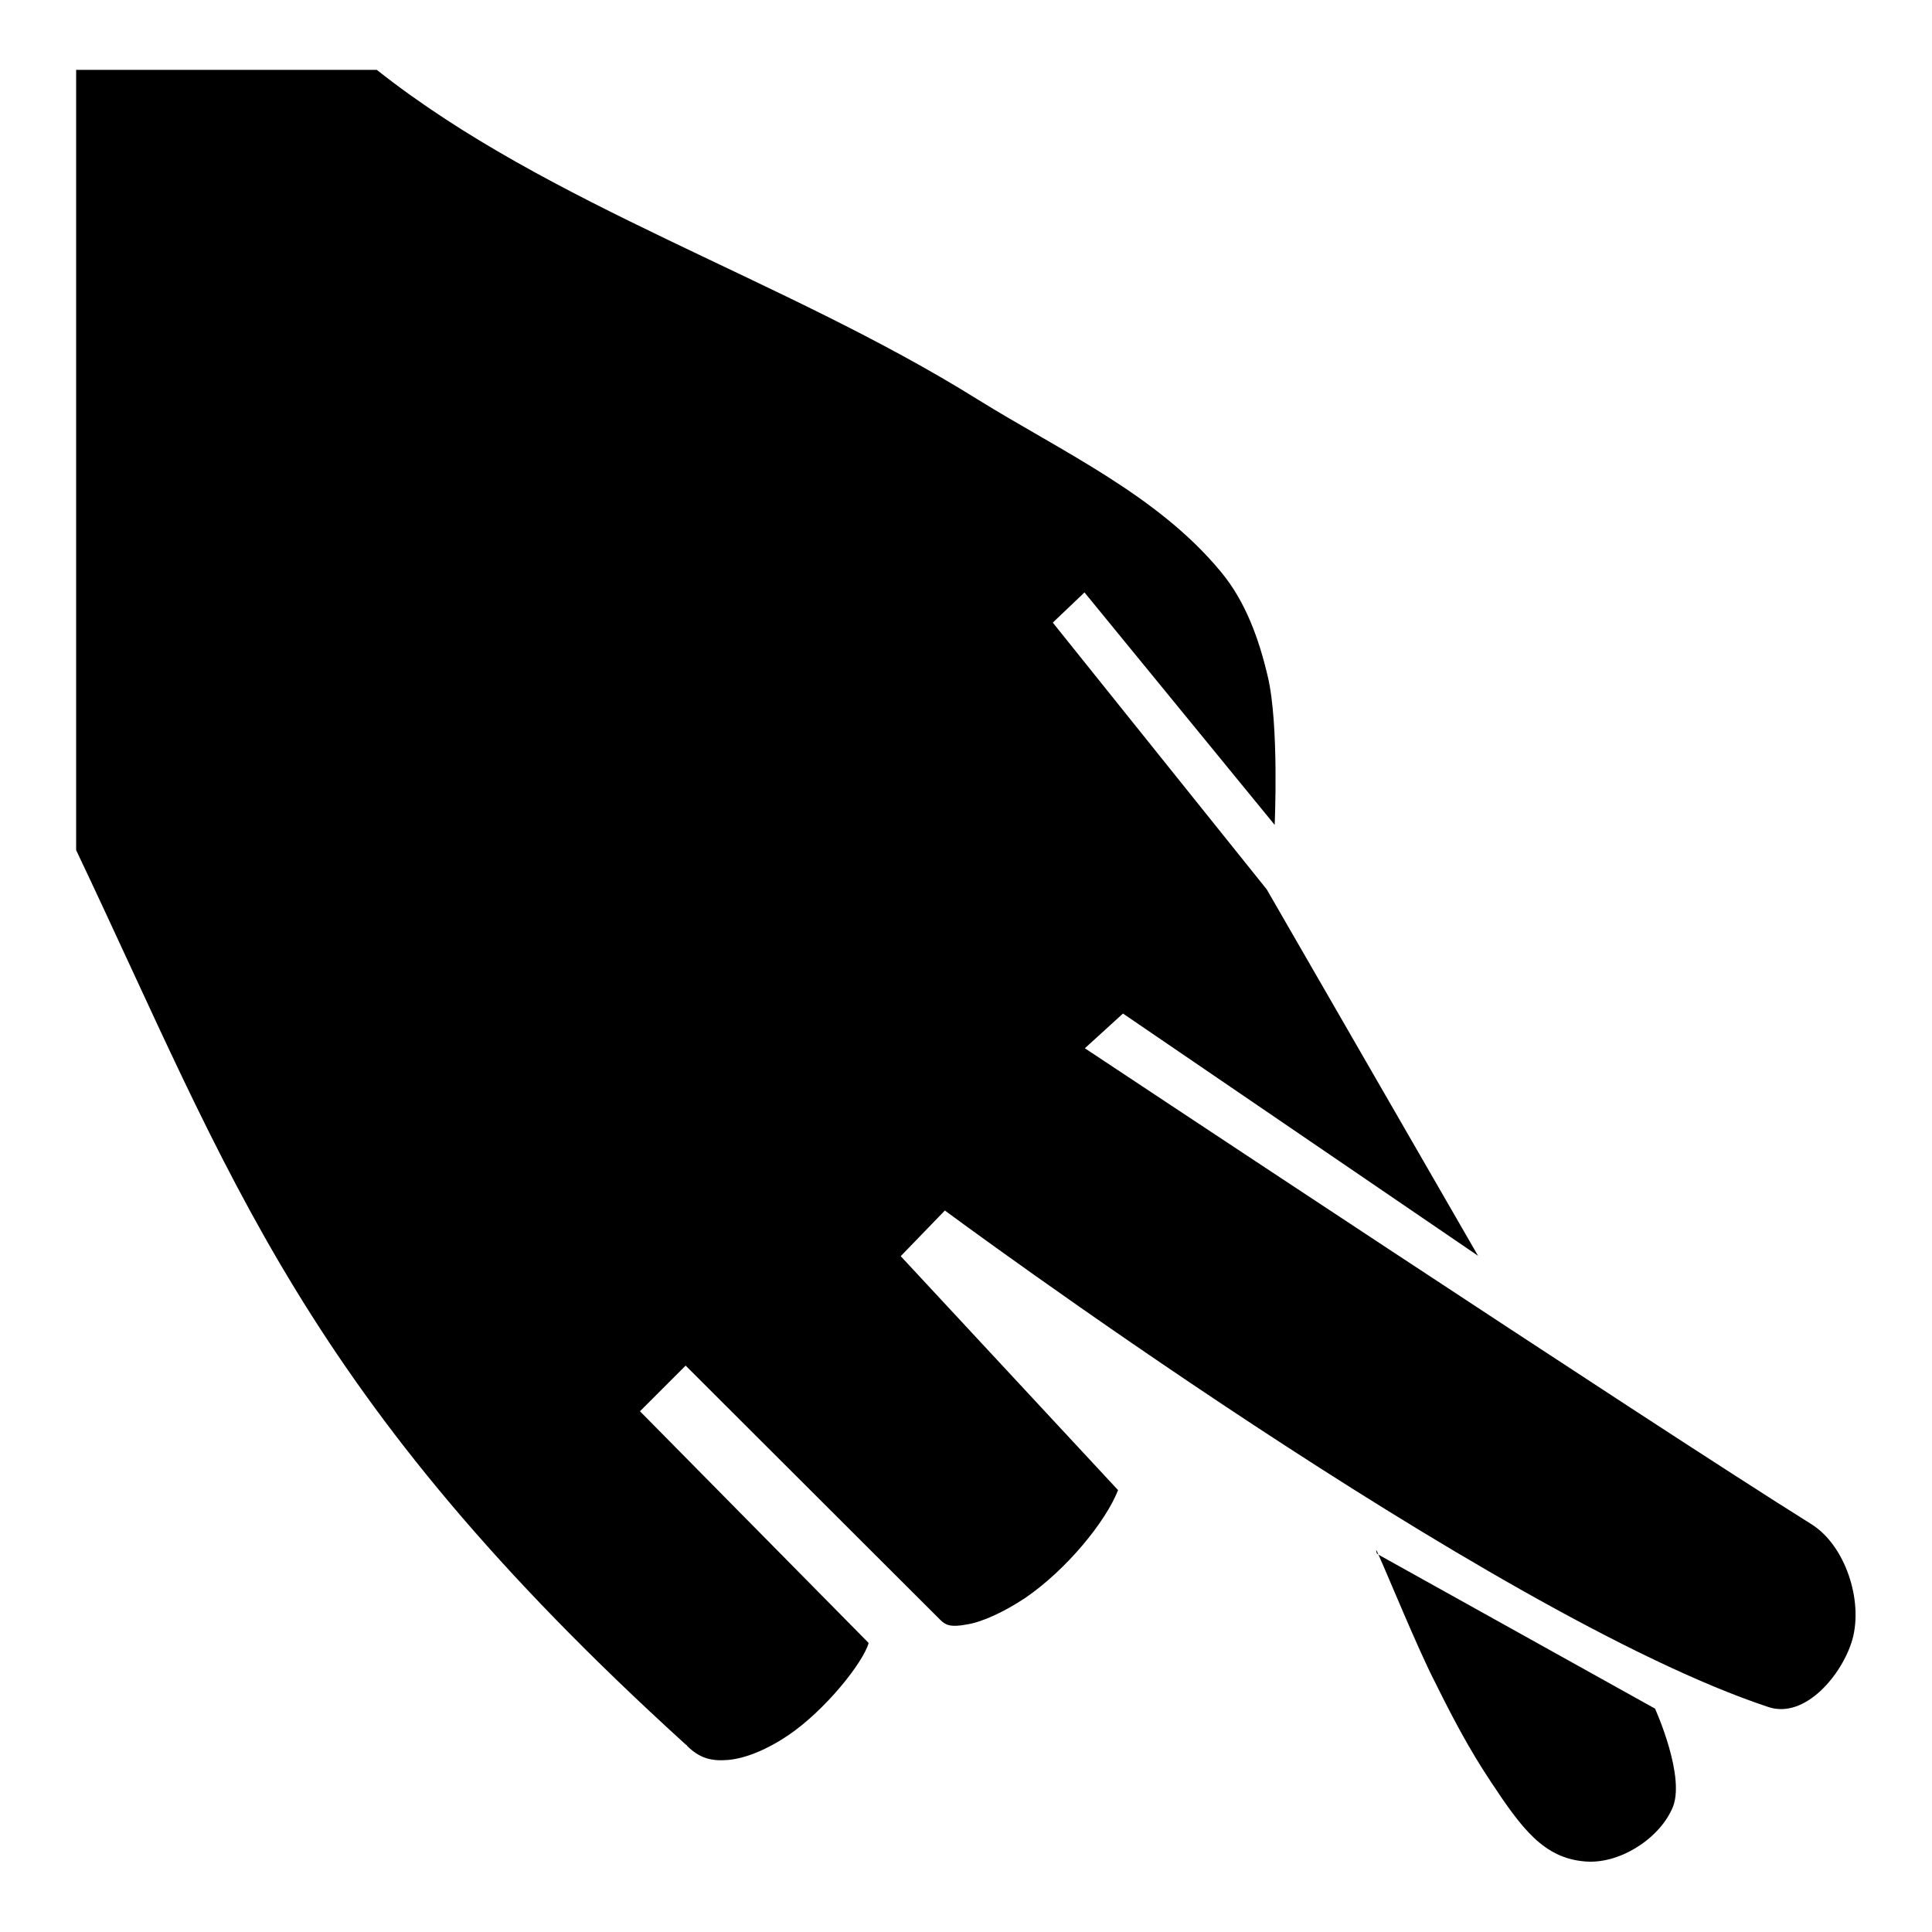 <?xml version="1.0" encoding="utf-8"?>
<!-- Generator: www.svgicons.com -->
<svg xmlns="http://www.w3.org/2000/svg" width="800" height="800" viewBox="0 0 512 512">
<path fill="currentColor" d="M20.18 18.52V225.3c41.18 86.6 59.73 144.5 161.52 237l.3.2l.1.2c3.3 3.2 6.3 4.1 10.9 3.7c4.5-.4 10.2-2.7 15.7-6.4c10-6.7 20.1-19.5 21.5-24.6L169.6 374l12.1-12.1l67.5 67.4c1.4 1.4 2.8 2 7 1.2c4-.6 9.9-3.3 15.6-7.1c10.9-7.5 21.2-20.1 24.5-28.5l-57.6-62l11.7-12.1s144.8 107.3 218.3 131.6c9.8 3.2 19.6-8.8 22.2-17.9c2.9-10.4-1.9-25-10.9-30.6c-43.5-27.2-192.5-126.1-192.5-126.1l10.1-9.2l94.1 64.2l-56-97.1L279 165l8.4-8l50.4 61.6s1.2-26.4-1.8-39.2c-2.3-9.9-5.9-20-12.4-27.8c-16.8-20.4-42.2-31.9-64.6-45.8c-51.4-32.06-113.5-51.14-159.14-87.28zM364.7 410.8s0 .4.2.9l.4.3c-.3-.7-.5-1.2-.6-1.2m.6 1.2c2.2 4.8 10.5 25.1 15 33.8c4.5 9.1 9 17.7 14.8 26.4c8.2 12.4 14 20.2 24.9 21.1c8.9.8 19.4-5.7 23.1-13.9c3.9-8.1-4.5-26.6-4.5-26.6z"/>
</svg>